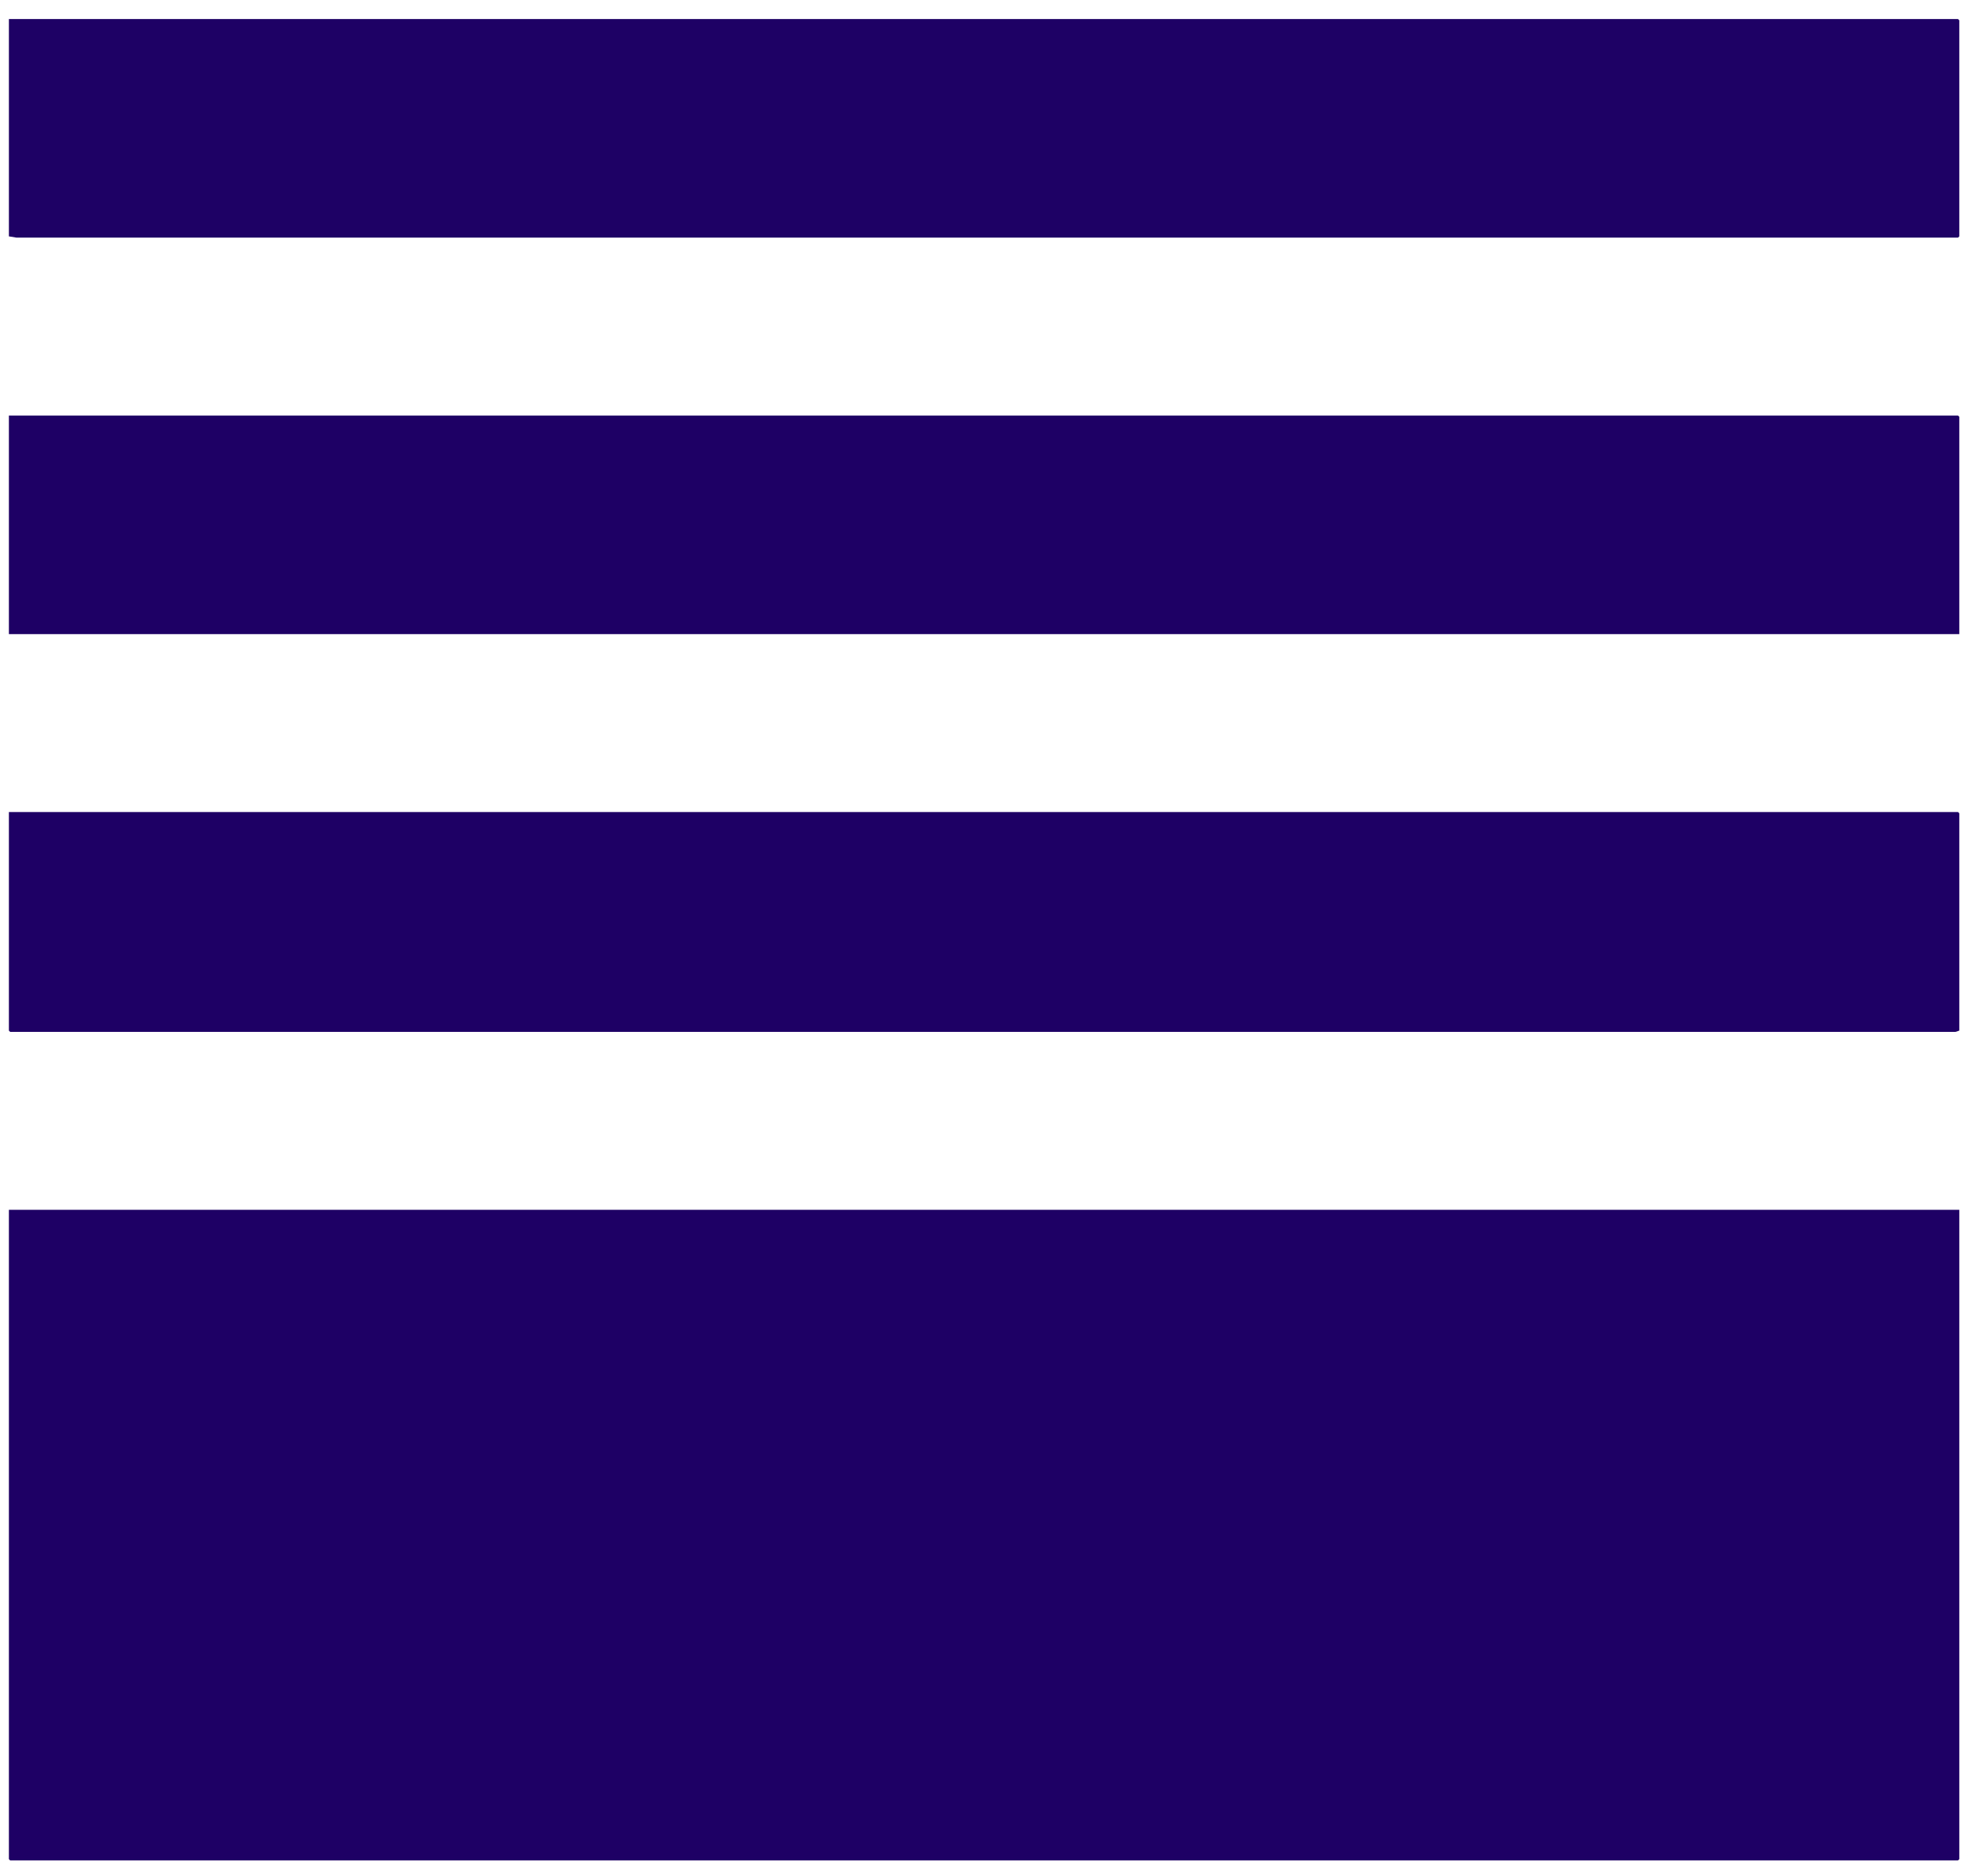 <svg xmlns="http://www.w3.org/2000/svg" viewBox="0 0 1552 1476"><path fill="#1E0065" d="M7 952h1535v511l-1 1H8l-1-1zM7 639h1534l1 1v171l-3 1H8l-1-1zM7 327h1534l1 1v171H7z"/><path fill="#1E0165" d="M7 15h1534l1 1v170l-1 1H13l-6-1z"/></svg>